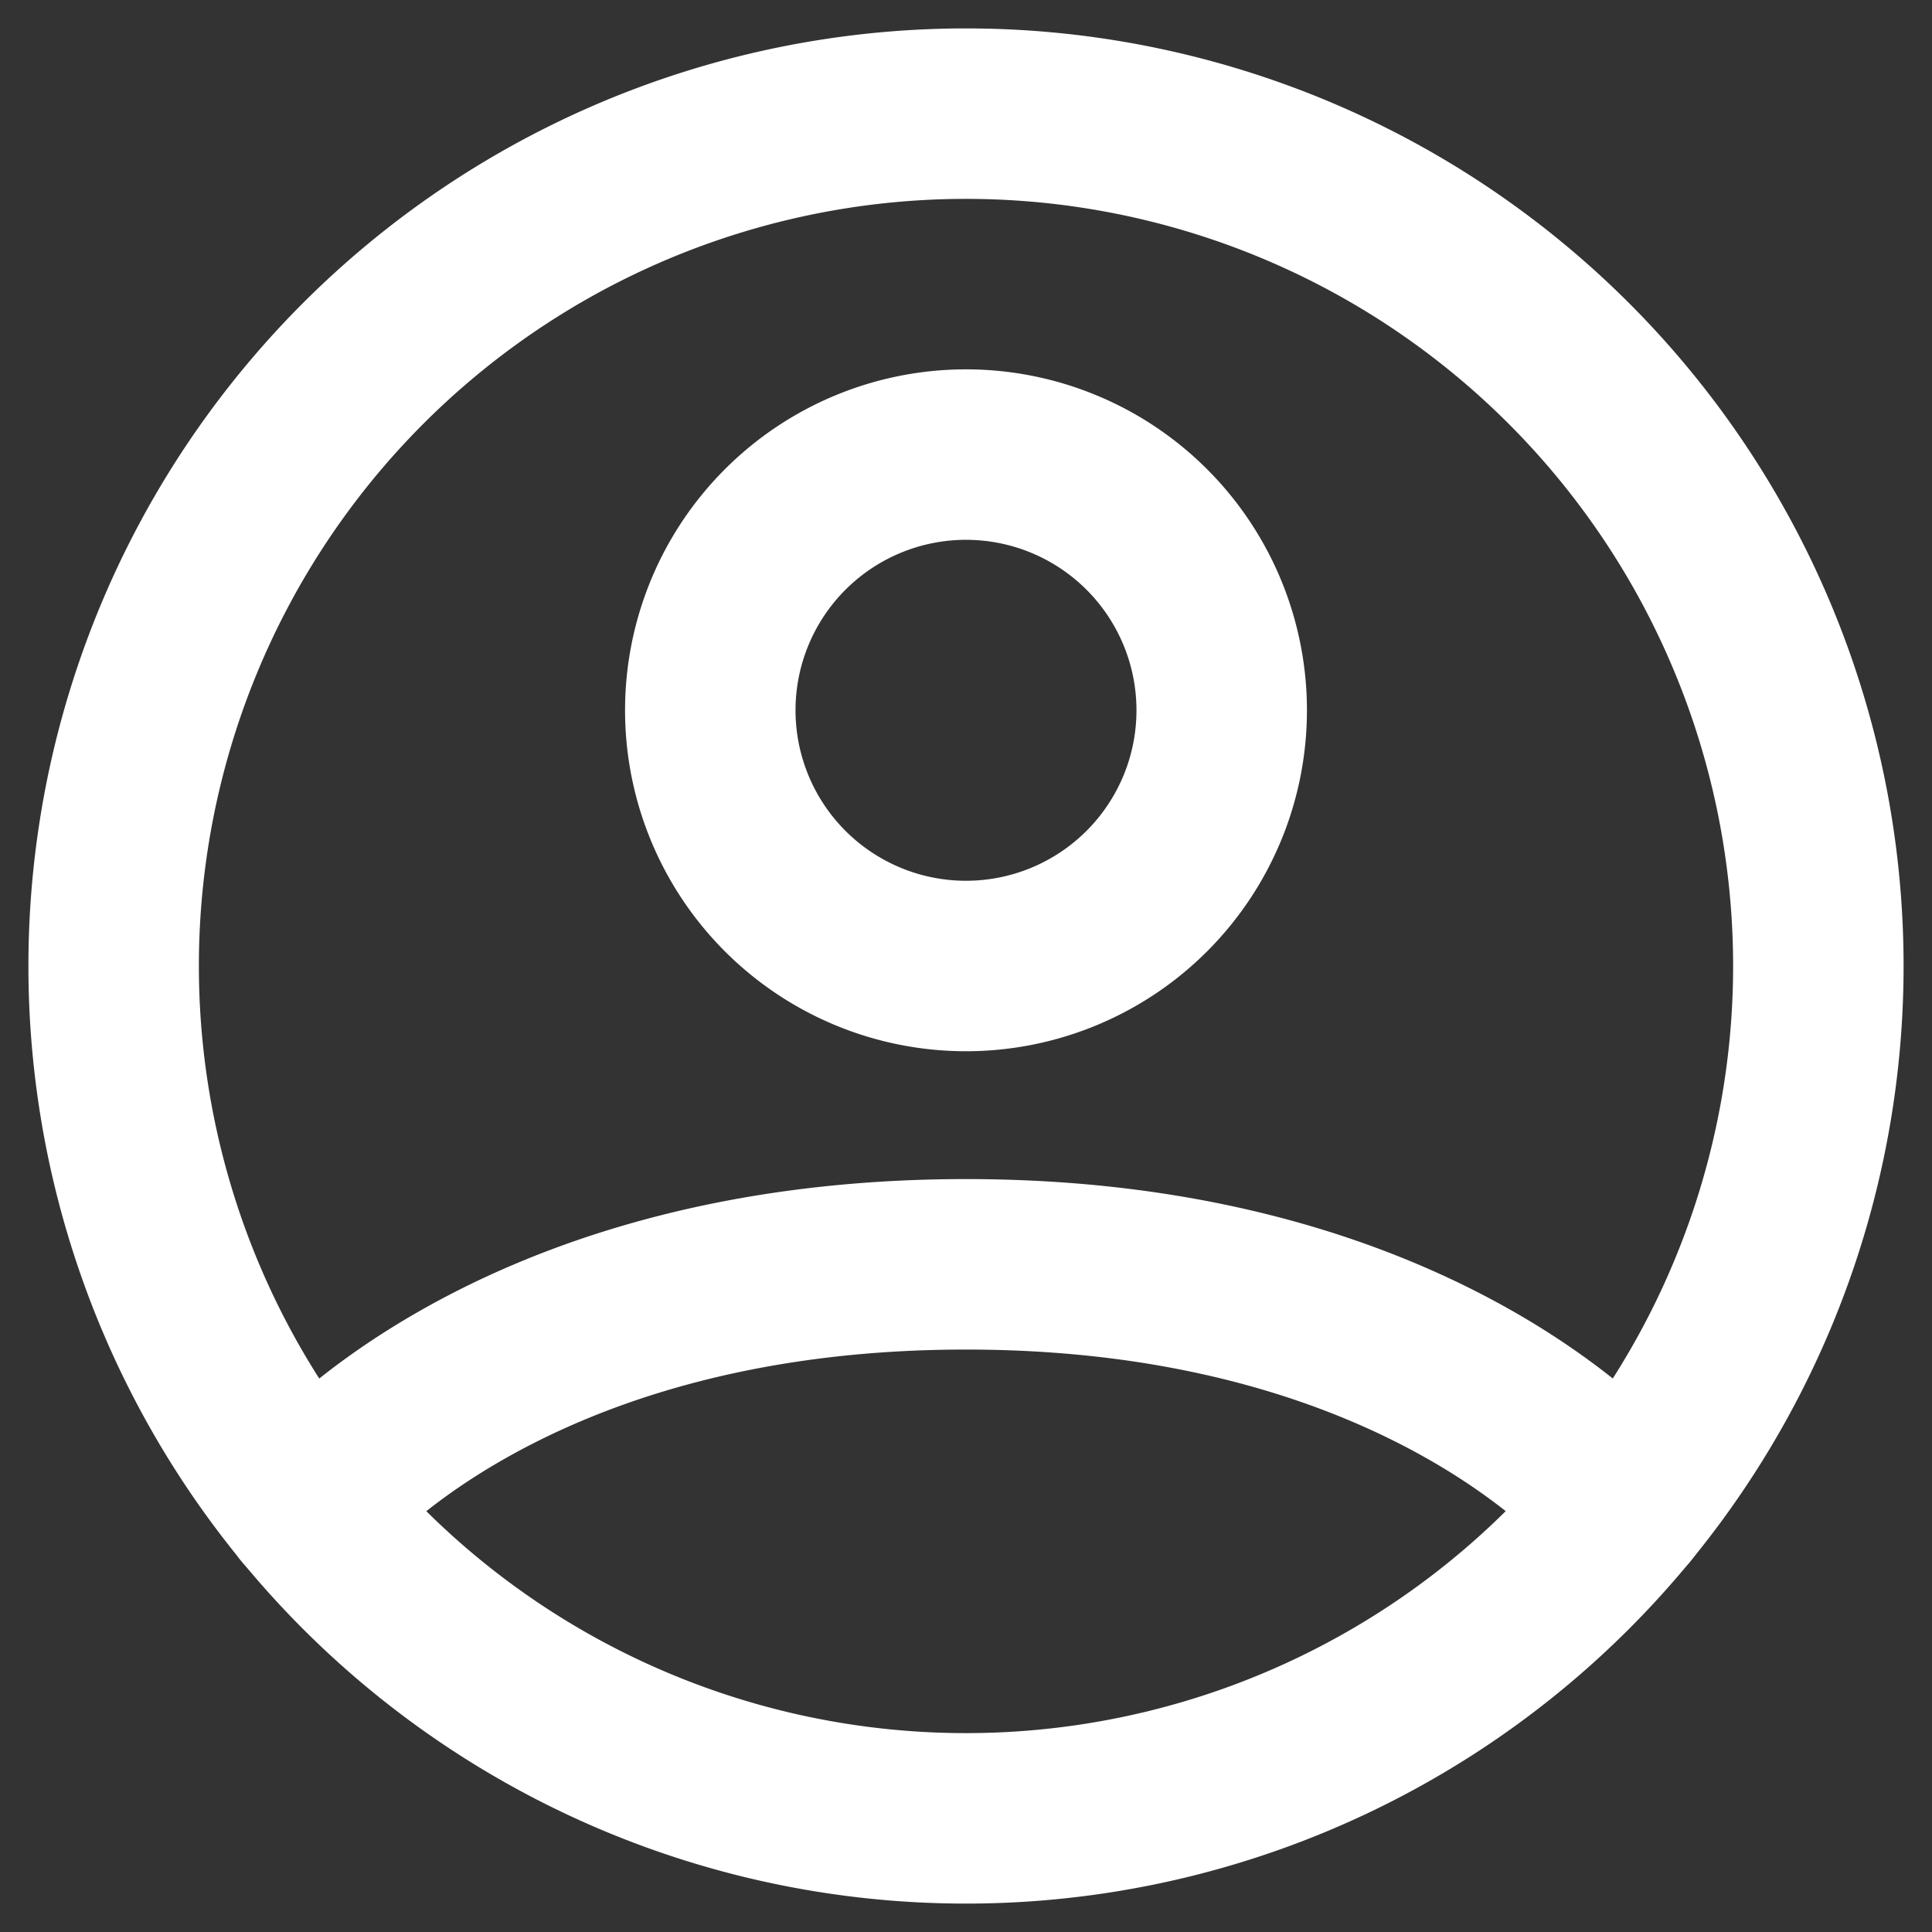 <svg xmlns="http://www.w3.org/2000/svg" width="17" height="17" fill="none"><rect width="100%" height="100%" fill="#333333" stroke="none"/><g stroke="#fff" stroke-linecap="round" stroke-linejoin="round" stroke-width="1.5" clip-path="url(#a)"><path d="M8.5 1a7.5 7.5 0 1 0 0 15 7.5 7.5 0 0 0 0-15z"/><path d="M2.703 13.26s1.672-2.135 5.797-2.135 5.797 2.134 5.797 2.134M8.5 8.5a2.25 2.25 0 1 0 0-4.5 2.25 2.25 0 0 0 0 4.5z"/></g><defs><clipPath id="a"><path fill="#fff" d="M0 0h17v17H0z"/></clipPath></defs></svg>